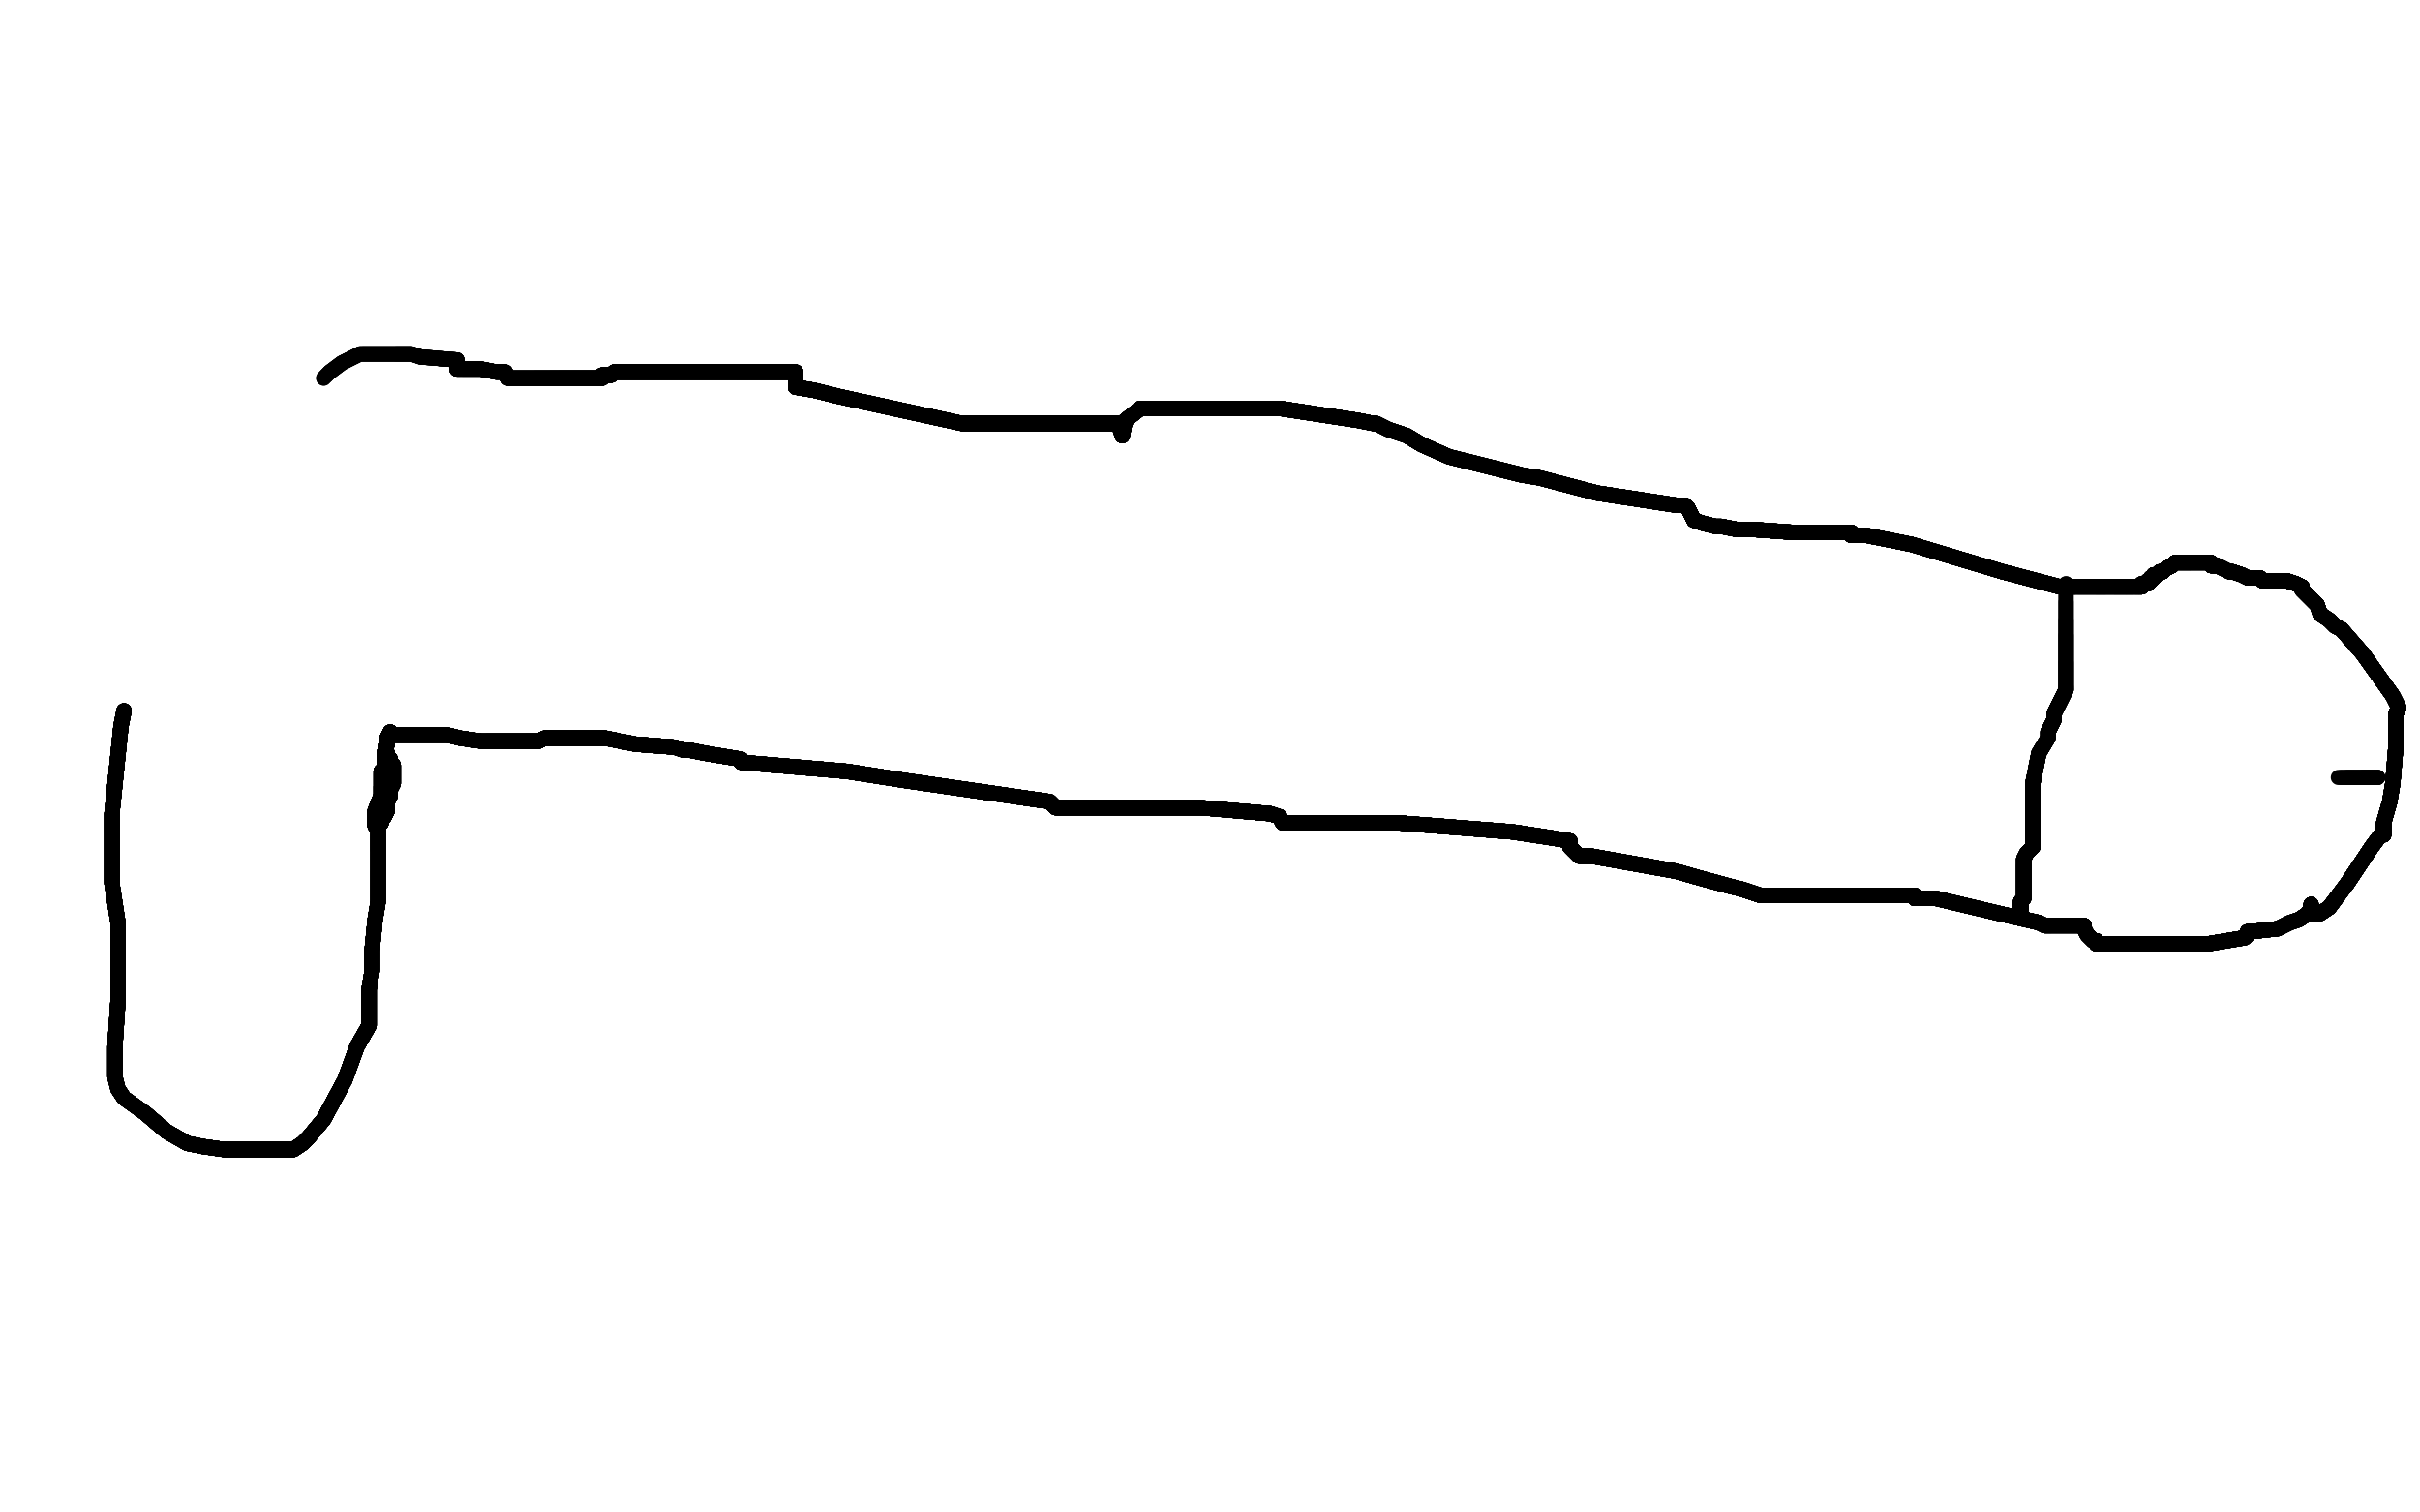 <?xml version="1.0" standalone="no"?>
<!DOCTYPE svg PUBLIC "-//W3C//DTD SVG 1.1//EN"
"http://www.w3.org/Graphics/SVG/1.1/DTD/svg11.dtd">

<svg width="800" height="500" version="1.1" xmlns="http://www.w3.org/2000/svg" xmlns:xlink="http://www.w3.org/1999/xlink" style="stroke-antialiasing: false"><desc>This SVG has been created on https://colorillo.com/</desc><rect x='0' y='0' width='800' height='500' style='fill: rgb(255,255,255); stroke-width:0' /><polyline points="41,235 40,240 37,269 37,275" style="fill: none; stroke: #black; stroke-width: 5; stroke-linejoin: round; stroke-linecap: round; stroke-antialiasing: false; stroke-antialias: 0; opacity: 1.0"/>
<polyline points="41,235 40,240 37,269 37,275 37,281 37,292 39,305 39,317" style="fill: none; stroke: #black; stroke-width: 5; stroke-linejoin: round; stroke-linecap: round; stroke-antialiasing: false; stroke-antialias: 0; opacity: 1.0"/>
<polyline points="41,235 40,240 37,269 37,275 37,281 37,292 39,305 39,317 39,321 39,331 38,346 38,356" style="fill: none; stroke: #black; stroke-width: 5; stroke-linejoin: round; stroke-linecap: round; stroke-antialiasing: false; stroke-antialias: 0; opacity: 1.0"/>
<polyline points="41,235 40,240 37,269 37,275 37,281 37,292 39,305 39,317 39,321 39,331 38,346 38,356 39,360 41,363 48,368 55,374" style="fill: none; stroke: #black; stroke-width: 5; stroke-linejoin: round; stroke-linecap: round; stroke-antialiasing: false; stroke-antialias: 0; opacity: 1.0"/>
<polyline points="41,235 40,240 37,269 37,275 37,281 37,292 39,305 39,317 39,321 39,331 38,346 38,356 39,360 41,363 48,368 55,374 62,378 67,379 74,380" style="fill: none; stroke: #black; stroke-width: 5; stroke-linejoin: round; stroke-linecap: round; stroke-antialiasing: false; stroke-antialias: 0; opacity: 1.0"/>
<polyline points="41,235 40,240 37,269 37,275 37,281 37,292 39,305 39,317 39,321 39,331 38,346 38,356 39,360 41,363 48,368 55,374 62,378 67,379 74,380 87,380 97,380 100,378" style="fill: none; stroke: #black; stroke-width: 5; stroke-linejoin: round; stroke-linecap: round; stroke-antialiasing: false; stroke-antialias: 0; opacity: 1.0"/>
<polyline points="41,235 40,240 37,269 37,275 37,281 37,292 39,305 39,317 39,321 39,331 38,346 38,356 39,360 41,363 48,368 55,374 62,378 67,379 74,380 87,380 97,380 100,378 102,376 107,370 114,357" style="fill: none; stroke: #black; stroke-width: 5; stroke-linejoin: round; stroke-linecap: round; stroke-antialiasing: false; stroke-antialias: 0; opacity: 1.0"/>
<polyline points="41,235 40,240 37,269 37,275 37,281 37,292 39,305 39,317 39,321 39,331 38,346 38,356 39,360 41,363 48,368 55,374 62,378 67,379 74,380 87,380 97,380 100,378 102,376 107,370 114,357 118,346 122,339 122,327" style="fill: none; stroke: #black; stroke-width: 5; stroke-linejoin: round; stroke-linecap: round; stroke-antialiasing: false; stroke-antialias: 0; opacity: 1.0"/>
<polyline points="41,235 40,240 37,269 37,275 37,281 37,292 39,305 39,317 39,321 39,331 38,346 38,356 39,360 41,363 48,368 55,374 62,378 67,379 74,380 87,380 97,380 100,378 102,376 107,370 114,357 118,346 122,339 122,327 123,321 123,318 123,314 124,304" style="fill: none; stroke: #black; stroke-width: 5; stroke-linejoin: round; stroke-linecap: round; stroke-antialiasing: false; stroke-antialias: 0; opacity: 1.0"/>
<polyline points="41,235 40,240 37,269 37,275 37,281 37,292 39,305 39,317 39,321 39,331 38,346 38,356 39,360 41,363 48,368 55,374 62,378 67,379 74,380 87,380 97,380 100,378 102,376 107,370 114,357 118,346 122,339 122,327 123,321 123,318 123,314 124,304 125,298 125,296 125,290 125,288" style="fill: none; stroke: #black; stroke-width: 5; stroke-linejoin: round; stroke-linecap: round; stroke-antialiasing: false; stroke-antialias: 0; opacity: 1.0"/>
<polyline points="41,235 40,240 37,269 37,275 37,281 37,292 39,305 39,317 39,321 39,331 38,346 38,356 39,360 41,363 48,368 55,374 62,378 67,379 74,380 87,380 97,380 100,378 102,376 107,370 114,357 118,346 122,339 122,327 123,321 123,318 123,314 124,304 125,298 125,296 125,290 125,288 125,281 125,276 125,273" style="fill: none; stroke: #black; stroke-width: 5; stroke-linejoin: round; stroke-linecap: round; stroke-antialiasing: false; stroke-antialias: 0; opacity: 1.0"/>
<polyline points="41,235 40,240 37,269 37,275 37,281 37,292 39,305 39,317 39,321 39,331 38,346 38,356 39,360 41,363 48,368 55,374 62,378 67,379 74,380 87,380 97,380 100,378 102,376 107,370 114,357 118,346 122,339 122,327 123,321 123,318 123,314 124,304 125,298 125,296 125,290 125,288 125,281 125,276 125,273 124,273" style="fill: none; stroke: #black; stroke-width: 5; stroke-linejoin: round; stroke-linecap: round; stroke-antialiasing: false; stroke-antialias: 0; opacity: 1.0"/>
<polyline points="41,235 40,240 37,269 37,275 37,281 37,292 39,305 39,317 39,321 39,331 38,346 38,356 39,360 41,363 48,368 55,374 62,378 67,379 74,380 87,380 97,380 100,378 102,376 107,370 114,357 118,346 122,339 122,327 123,321 123,318 123,314 124,304 125,298 125,296 125,290 125,288 125,281 125,276 125,273 124,273 124,272 124,268 126,263" style="fill: none; stroke: #black; stroke-width: 5; stroke-linejoin: round; stroke-linecap: round; stroke-antialiasing: false; stroke-antialias: 0; opacity: 1.0"/>
<polyline points="41,235 40,240 37,269 37,275 37,281 37,292 39,305 39,317 39,321 39,331 38,346 38,356 39,360 41,363 48,368 55,374 62,378 67,379 74,380 87,380 97,380 100,378 102,376 107,370 114,357 118,346 122,339 122,327 123,321 123,318 123,314 124,304 125,298 125,296 125,290 125,288 125,281 125,276 125,273 124,273 124,272 124,268 126,263 126,262 126,260 126,256" style="fill: none; stroke: #black; stroke-width: 5; stroke-linejoin: round; stroke-linecap: round; stroke-antialiasing: false; stroke-antialias: 0; opacity: 1.0"/>
<polyline points="41,235 40,240 37,269 37,275 37,281 37,292 39,305 39,317 39,321 39,331 38,346 38,356 39,360 41,363 48,368 55,374 62,378 67,379 74,380 87,380 97,380 100,378 102,376 107,370 114,357 118,346 122,339 122,327 123,321 123,318 123,314 124,304 125,298 125,296 125,290 125,288 125,281 125,276 125,273 124,273 124,272 124,268 126,263 126,262 126,260 126,256 126,255 127,255 127,254 128,253" style="fill: none; stroke: #black; stroke-width: 5; stroke-linejoin: round; stroke-linecap: round; stroke-antialiasing: false; stroke-antialias: 0; opacity: 1.0"/>
<polyline points="39,321 39,331 38,346 38,356 39,360 41,363 48,368 55,374 62,378 67,379 74,380 87,380 97,380 100,378 102,376 107,370 114,357 118,346 122,339 122,327 123,321 123,318 123,314 124,304 125,298 125,296 125,290 125,288 125,281 125,276 125,273 124,273 124,272 124,268 126,263 126,262 126,260 126,256 126,255 127,255 127,254 128,253 128,252 128,251 128,250 128,249" style="fill: none; stroke: #black; stroke-width: 5; stroke-linejoin: round; stroke-linecap: round; stroke-antialiasing: false; stroke-antialias: 0; opacity: 1.0"/>
<polyline points="39,321 39,331 38,346 38,356 39,360 41,363 48,368 55,374 62,378 67,379 74,380 87,380 97,380 100,378 102,376 107,370 114,357 118,346 122,339 122,327 123,321 123,318 123,314 124,304 125,298 125,296 125,290 125,288 125,281 125,276 125,273 124,273 124,272 124,268 126,263 126,262 126,260 126,256 126,255 127,255 127,254 128,253 128,252 128,251 128,250 128,249 128,251 129,251 129,253" style="fill: none; stroke: #black; stroke-width: 5; stroke-linejoin: round; stroke-linecap: round; stroke-antialiasing: false; stroke-antialias: 0; opacity: 1.0"/>
<polyline points="48,368 55,374 62,378 67,379 74,380 87,380 97,380 100,378 102,376 107,370 114,357 118,346 122,339 122,327 123,321 123,318 123,314 124,304 125,298 125,296 125,290 125,288 125,281 125,276 125,273 124,273 124,272 124,268 126,263 126,262 126,260 126,256 126,255 127,255 127,254 128,253 128,252 128,251 128,250 128,249 128,251 129,251 129,253 130,253 130,255 130,257 130,259" style="fill: none; stroke: #black; stroke-width: 5; stroke-linejoin: round; stroke-linecap: round; stroke-antialiasing: false; stroke-antialias: 0; opacity: 1.0"/>
<polyline points="48,368 55,374 62,378 67,379 74,380 87,380 97,380 100,378 102,376 107,370 114,357 118,346 122,339 122,327 123,321 123,318 123,314 124,304 125,298 125,296 125,290 125,288 125,281 125,276 125,273 124,273 124,272 124,268 126,263 126,262 126,260 126,256 126,255 127,255 127,254 128,253 128,252 128,251 128,250 128,249 128,251 129,251 129,253 130,253 130,255 130,257 130,259 129,261 129,263 128,265" style="fill: none; stroke: #black; stroke-width: 5; stroke-linejoin: round; stroke-linecap: round; stroke-antialiasing: false; stroke-antialias: 0; opacity: 1.0"/>
<polyline points="74,380 87,380 97,380 100,378 102,376 107,370 114,357 118,346 122,339 122,327 123,321 123,318 123,314 124,304 125,298 125,296 125,290 125,288 125,281 125,276 125,273 124,273 124,272 124,268 126,263 126,262 126,260 126,256 126,255 127,255 127,254 128,253 128,252 128,251 128,250 128,249 128,251 129,251 129,253 130,253 130,255 130,257 130,259 129,261 129,263 128,265 128,266 128,267" style="fill: none; stroke: #black; stroke-width: 5; stroke-linejoin: round; stroke-linecap: round; stroke-antialiasing: false; stroke-antialias: 0; opacity: 1.0"/>
<polyline points="97,380 100,378 102,376 107,370 114,357 118,346 122,339 122,327 123,321 123,318 123,314 124,304 125,298 125,296 125,290 125,288 125,281 125,276 125,273 124,273 124,272 124,268 126,263 126,262 126,260 126,256 126,255 127,255 127,254 128,253 128,252 128,251 128,250 128,249 128,251 129,251 129,253 130,253 130,255 130,257 130,259 129,261 129,263 128,265 128,266 128,267 128,268 127,270 126,271" style="fill: none; stroke: #black; stroke-width: 5; stroke-linejoin: round; stroke-linecap: round; stroke-antialiasing: false; stroke-antialias: 0; opacity: 1.0"/>
<polyline points="97,380 100,378 102,376 107,370 114,357 118,346 122,339 122,327 123,321 123,318 123,314 124,304 125,298 125,296 125,290 125,288 125,281 125,276 125,273 124,273 124,272 124,268 126,263 126,262 126,260 126,256 126,255 127,255 127,254 128,253 128,252 128,251 128,250 128,249 128,251 129,251 129,253 130,253 130,255 130,257 130,259 129,261 129,263 128,265 128,266 128,267 128,268 127,270 126,271 126,272" style="fill: none; stroke: #black; stroke-width: 5; stroke-linejoin: round; stroke-linecap: round; stroke-antialiasing: false; stroke-antialias: 0; opacity: 1.0"/>
<polyline points="123,321 123,318 123,314 124,304 125,298 125,296 125,290 125,288 125,281 125,276 125,273 124,273 124,272 124,268 126,263 126,262 126,260 126,256 126,255 127,255 127,254 128,253 128,252 128,251 128,250 128,249 128,251 129,251 129,253 130,253 130,255 130,257 130,259 129,261 129,263 128,265 128,266 128,267 128,268 127,270 126,271 126,272 126,267 126,260 127,259 127,258" style="fill: none; stroke: #black; stroke-width: 5; stroke-linejoin: round; stroke-linecap: round; stroke-antialiasing: false; stroke-antialias: 0; opacity: 1.0"/>
<polyline points="123,321 123,318 123,314 124,304 125,298 125,296 125,290 125,288 125,281 125,276 125,273 124,273 124,272 124,268 126,263 126,262 126,260 126,256 126,255 127,255 127,254 128,253 128,252 128,251 128,250 128,249 128,251 129,251 129,253 130,253 130,255 130,257 130,259 129,261 129,263 128,265 128,266 128,267 128,268 127,270 126,271 126,272 126,267 126,260 127,259 127,258 127,257 127,256" style="fill: none; stroke: #black; stroke-width: 5; stroke-linejoin: round; stroke-linecap: round; stroke-antialiasing: false; stroke-antialias: 0; opacity: 1.0"/>
<polyline points="123,314 124,304 125,298 125,296 125,290 125,288 125,281 125,276 125,273 124,273 124,272 124,268 126,263 126,262 126,260 126,256 126,255 127,255 127,254 128,253 128,252 128,251 128,250 128,249 128,251 129,251 129,253 130,253 130,255 130,257 130,259 129,261 129,263 128,265 128,266 128,267 128,268 127,270 126,271 126,272 126,267 126,260 127,259 127,258 127,257 127,256 127,255 127,253 127,251" style="fill: none; stroke: #black; stroke-width: 5; stroke-linejoin: round; stroke-linecap: round; stroke-antialiasing: false; stroke-antialias: 0; opacity: 1.0"/>
<polyline points="125,281 125,276 125,273 124,273 124,272 124,268 126,263 126,262 126,260 126,256 126,255 127,255 127,254 128,253 128,252 128,251 128,250 128,249 128,251 129,251 129,253 130,253 130,255 130,257 130,259 129,261 129,263 128,265 128,266 128,267 128,268 127,270 126,271 126,272 126,267 126,260 127,259 127,258 127,257 127,256 127,255 127,253 127,251 127,249 128,246 128,244 129,242" style="fill: none; stroke: #black; stroke-width: 5; stroke-linejoin: round; stroke-linecap: round; stroke-antialiasing: false; stroke-antialias: 0; opacity: 1.0"/>
<polyline points="125,281 125,276 125,273 124,273 124,272 124,268 126,263 126,262 126,260 126,256 126,255 127,255 127,254 128,253 128,252 128,251 128,250 128,249 128,251 129,251 129,253 130,253 130,255 130,257 130,259 129,261 129,263 128,265 128,266 128,267 128,268 127,270 126,271 126,272 126,267 126,260 127,259 127,258 127,257 127,256 127,255 127,253 127,251 127,249 128,246 128,244 129,242 129,243" style="fill: none; stroke: #black; stroke-width: 5; stroke-linejoin: round; stroke-linecap: round; stroke-antialiasing: false; stroke-antialias: 0; opacity: 1.0"/>
<polyline points="124,272 124,268 126,263 126,262 126,260 126,256 126,255 127,255 127,254 128,253 128,252 128,251 128,250 128,249 128,251 129,251 129,253 130,253 130,255 130,257 130,259 129,261 129,263 128,265 128,266 128,267 128,268 127,270 126,271 126,272 126,267 126,260 127,259 127,258 127,257 127,256 127,255 127,253 127,251 127,249 128,246 128,244 129,242 129,243 136,243 148,243 152,244 159,245" style="fill: none; stroke: #black; stroke-width: 5; stroke-linejoin: round; stroke-linecap: round; stroke-antialiasing: false; stroke-antialias: 0; opacity: 1.0"/>
<polyline points="126,260 126,256 126,255 127,255 127,254 128,253 128,252 128,251 128,250 128,249 128,251 129,251 129,253 130,253 130,255 130,257 130,259 129,261 129,263 128,265 128,266 128,267 128,268 127,270 126,271 126,272 126,267 126,260 127,259 127,258 127,257 127,256 127,255 127,253 127,251 127,249 128,246 128,244 129,242 129,243 136,243 148,243 152,244 159,245 161,245 169,245 174,245 178,245" style="fill: none; stroke: #black; stroke-width: 5; stroke-linejoin: round; stroke-linecap: round; stroke-antialiasing: false; stroke-antialias: 0; opacity: 1.0"/>
<polyline points="126,255 127,255 127,254 128,253 128,252 128,251 128,250 128,249 128,251 129,251 129,253 130,253 130,255 130,257 130,259 129,261 129,263 128,265 128,266 128,267 128,268 127,270 126,271 126,272 126,267 126,260 127,259 127,258 127,257 127,256 127,255 127,253 127,251 127,249 128,246 128,244 129,242 129,243 136,243 148,243 152,244 159,245 161,245 169,245 174,245 178,245 180,244 181,244 182,244" style="fill: none; stroke: #black; stroke-width: 5; stroke-linejoin: round; stroke-linecap: round; stroke-antialiasing: false; stroke-antialias: 0; opacity: 1.0"/>
<polyline points="128,250 128,249 128,251 129,251 129,253 130,253 130,255 130,257 130,259 129,261 129,263 128,265 128,266 128,267 128,268 127,270 126,271 126,272 126,267 126,260 127,259 127,258 127,257 127,256 127,255 127,253 127,251 127,249 128,246 128,244 129,242 129,243 136,243 148,243 152,244 159,245 161,245 169,245 174,245 178,245 180,244 181,244 182,244 183,244 186,244 200,244 210,246" style="fill: none; stroke: #black; stroke-width: 5; stroke-linejoin: round; stroke-linecap: round; stroke-antialiasing: false; stroke-antialias: 0; opacity: 1.0"/>
<polyline points="129,253 130,253 130,255 130,257 130,259 129,261 129,263 128,265 128,266 128,267 128,268 127,270 126,271 126,272 126,267 126,260 127,259 127,258 127,257 127,256 127,255 127,253 127,251 127,249 128,246 128,244 129,242 129,243 136,243 148,243 152,244 159,245 161,245 169,245 174,245 178,245 180,244 181,244 182,244 183,244 186,244 200,244 210,246 223,247 226,248 228,248 233,249 245,251" style="fill: none; stroke: #black; stroke-width: 5; stroke-linejoin: round; stroke-linecap: round; stroke-antialiasing: false; stroke-antialias: 0; opacity: 1.0"/>
<polyline points="129,253 130,253 130,255 130,257 130,259 129,261 129,263 128,265 128,266 128,267 128,268 127,270 126,271 126,272 126,267 126,260 127,259 127,258 127,257 127,256 127,255 127,253 127,251 127,249 128,246 128,244 129,242 129,243 136,243 148,243 152,244 159,245 161,245 169,245 174,245 178,245 180,244 181,244 182,244 183,244 186,244 200,244 210,246 223,247 226,248 228,248 233,249 245,251 245,252" style="fill: none; stroke: #black; stroke-width: 5; stroke-linejoin: round; stroke-linecap: round; stroke-antialiasing: false; stroke-antialias: 0; opacity: 1.0"/>
<polyline points="130,259 129,261 129,263 128,265 128,266 128,267 128,268 127,270 126,271 126,272 126,267 126,260 127,259 127,258 127,257 127,256 127,255 127,253 127,251 127,249 128,246 128,244 129,242 129,243 136,243 148,243 152,244 159,245 161,245 169,245 174,245 178,245 180,244 181,244 182,244 183,244 186,244 200,244 210,246 223,247 226,248 228,248 233,249 245,251 245,252 280,255 299,258 347,265" style="fill: none; stroke: #black; stroke-width: 5; stroke-linejoin: round; stroke-linecap: round; stroke-antialiasing: false; stroke-antialias: 0; opacity: 1.0"/>
<polyline points="130,259 129,261 129,263 128,265 128,266 128,267 128,268 127,270 126,271 126,272 126,267 126,260 127,259 127,258 127,257 127,256 127,255 127,253 127,251 127,249 128,246 128,244 129,242 129,243 136,243 148,243 152,244 159,245 161,245 169,245 174,245 178,245 180,244 181,244 182,244 183,244 186,244 200,244 210,246 223,247 226,248 228,248 233,249 245,251 245,252 280,255 299,258 347,265 349,267 353,267" style="fill: none; stroke: #black; stroke-width: 5; stroke-linejoin: round; stroke-linecap: round; stroke-antialiasing: false; stroke-antialias: 0; opacity: 1.0"/>
<polyline points="126,271 126,272 126,267 126,260 127,259 127,258 127,257 127,256 127,255 127,253 127,251 127,249 128,246 128,244 129,242 129,243 136,243 148,243 152,244 159,245 161,245 169,245 174,245 178,245 180,244 181,244 182,244 183,244 186,244 200,244 210,246 223,247 226,248 228,248 233,249 245,251 245,252 280,255 299,258 347,265 349,267 353,267 373,267 397,267 420,269 423,270" style="fill: none; stroke: #black; stroke-width: 5; stroke-linejoin: round; stroke-linecap: round; stroke-antialiasing: false; stroke-antialias: 0; opacity: 1.0"/>
<polyline points="126,271 126,272 126,267 126,260 127,259 127,258 127,257 127,256 127,255 127,253 127,251 127,249 128,246 128,244 129,242 129,243 136,243 148,243 152,244 159,245 161,245 169,245 174,245 178,245 180,244 181,244 182,244 183,244 186,244 200,244 210,246 223,247 226,248 228,248 233,249 245,251 245,252 280,255 299,258 347,265 349,267 353,267 373,267 397,267 420,269 423,270 424,272 431,272 462,272" style="fill: none; stroke: #black; stroke-width: 5; stroke-linejoin: round; stroke-linecap: round; stroke-antialiasing: false; stroke-antialias: 0; opacity: 1.0"/>
<polyline points="127,259 127,258 127,257 127,256 127,255 127,253 127,251 127,249 128,246 128,244 129,242 129,243 136,243 148,243 152,244 159,245 161,245 169,245 174,245 178,245 180,244 181,244 182,244 183,244 186,244 200,244 210,246 223,247 226,248 228,248 233,249 245,251 245,252 280,255 299,258 347,265 349,267 353,267 373,267 397,267 420,269 423,270 424,272 431,272 462,272 500,275 513,277 519,278" style="fill: none; stroke: #black; stroke-width: 5; stroke-linejoin: round; stroke-linecap: round; stroke-antialiasing: false; stroke-antialias: 0; opacity: 1.0"/>
<polyline points="127,257 127,256 127,255 127,253 127,251 127,249 128,246 128,244 129,242 129,243 136,243 148,243 152,244 159,245 161,245 169,245 174,245 178,245 180,244 181,244 182,244 183,244 186,244 200,244 210,246 223,247 226,248 228,248 233,249 245,251 245,252 280,255 299,258 347,265 349,267 353,267 373,267 397,267 420,269 423,270 424,272 431,272 462,272 500,275 513,277 519,278 519,280 520,281 522,283" style="fill: none; stroke: #black; stroke-width: 5; stroke-linejoin: round; stroke-linecap: round; stroke-antialiasing: false; stroke-antialias: 0; opacity: 1.0"/>
<polyline points="128,246 128,244 129,242 129,243 136,243 148,243 152,244 159,245 161,245 169,245 174,245 178,245 180,244 181,244 182,244 183,244 186,244 200,244 210,246 223,247 226,248 228,248 233,249 245,251 245,252 280,255 299,258 347,265 349,267 353,267 373,267 397,267 420,269 423,270 424,272 431,272 462,272 500,275 513,277 519,278 519,280 520,281 522,283 526,283 554,288 561,290 572,293" style="fill: none; stroke: #black; stroke-width: 5; stroke-linejoin: round; stroke-linecap: round; stroke-antialiasing: false; stroke-antialias: 0; opacity: 1.0"/>
<polyline points="128,246 128,244 129,242 129,243 136,243 148,243 152,244 159,245 161,245 169,245 174,245 178,245 180,244 181,244 182,244 183,244 186,244 200,244 210,246 223,247 226,248 228,248 233,249 245,251 245,252 280,255 299,258 347,265 349,267 353,267 373,267 397,267 420,269 423,270 424,272 431,272 462,272 500,275 513,277 519,278 519,280 520,281 522,283 526,283 554,288 561,290 572,293 576,294 582,296" style="fill: none; stroke: #black; stroke-width: 5; stroke-linejoin: round; stroke-linecap: round; stroke-antialiasing: false; stroke-antialias: 0; opacity: 1.0"/>
<polyline points="129,242 129,243 136,243 148,243 152,244 159,245 161,245 169,245 174,245 178,245 180,244 181,244 182,244 183,244 186,244 200,244 210,246 223,247 226,248 228,248 233,249 245,251 245,252 280,255 299,258 347,265 349,267 353,267 373,267 397,267 420,269 423,270 424,272 431,272 462,272 500,275 513,277 519,278 519,280 520,281 522,283 526,283 554,288 561,290 572,293 576,294 582,296 584,296 618,296" style="fill: none; stroke: #black; stroke-width: 5; stroke-linejoin: round; stroke-linecap: round; stroke-antialiasing: false; stroke-antialias: 0; opacity: 1.0"/>
<polyline points="161,245 169,245 174,245 178,245 180,244 181,244 182,244 183,244 186,244 200,244 210,246 223,247 226,248 228,248 233,249 245,251 245,252 280,255 299,258 347,265 349,267 353,267 373,267 397,267 420,269 423,270 424,272 431,272 462,272 500,275 513,277 519,278 519,280 520,281 522,283 526,283 554,288 561,290 572,293 576,294 582,296 584,296 618,296 623,296 631,296 633,296 633,297" style="fill: none; stroke: #black; stroke-width: 5; stroke-linejoin: round; stroke-linecap: round; stroke-antialiasing: false; stroke-antialias: 0; opacity: 1.0"/>
<polyline points="161,245 169,245 174,245 178,245 180,244 181,244 182,244 183,244 186,244 200,244 210,246 223,247 226,248 228,248 233,249 245,251 245,252 280,255 299,258 347,265 349,267 353,267 373,267 397,267 420,269 423,270 424,272 431,272 462,272 500,275 513,277 519,278 519,280 520,281 522,283 526,283 554,288 561,290 572,293 576,294 582,296 584,296 618,296 623,296 631,296 633,296 633,297 640,297 661,302 674,305" style="fill: none; stroke: #black; stroke-width: 5; stroke-linejoin: round; stroke-linecap: round; stroke-antialiasing: false; stroke-antialias: 0; opacity: 1.0"/>
<polyline points="174,245 178,245 180,244 181,244 182,244 183,244 186,244 200,244 210,246 223,247 226,248 228,248 233,249 245,251 245,252 280,255 299,258 347,265 349,267 353,267 373,267 397,267 420,269 423,270 424,272 431,272 462,272 500,275 513,277 519,278 519,280 520,281 522,283 526,283 554,288 561,290 572,293 576,294 582,296 584,296 618,296 623,296 631,296 633,296 633,297 640,297 661,302 674,305 676,306" style="fill: none; stroke: #black; stroke-width: 5; stroke-linejoin: round; stroke-linecap: round; stroke-antialiasing: false; stroke-antialias: 0; opacity: 1.0"/>
<polyline points="174,245 178,245 180,244 181,244 182,244 183,244 186,244 200,244 210,246 223,247 226,248 228,248 233,249 245,251 245,252 280,255 299,258 347,265 349,267 353,267 373,267 397,267 420,269 423,270 424,272 431,272 462,272 500,275 513,277 519,278 519,280 520,281 522,283 526,283 554,288 561,290 572,293 576,294 582,296 584,296 618,296 623,296 631,296 633,296 633,297 640,297 661,302 674,305 676,306 678,306" style="fill: none; stroke: #black; stroke-width: 5; stroke-linejoin: round; stroke-linecap: round; stroke-antialiasing: false; stroke-antialias: 0; opacity: 1.0"/>
<polyline points="186,244 200,244 210,246 223,247 226,248 228,248 233,249 245,251 245,252 280,255 299,258 347,265 349,267 353,267 373,267 397,267 420,269 423,270 424,272 431,272 462,272 500,275 513,277 519,278 519,280 520,281 522,283 526,283 554,288 561,290 572,293 576,294 582,296 584,296 618,296 623,296 631,296 633,296 633,297 640,297 661,302 674,305 676,306 678,306 680,306 685,306 688,306" style="fill: none; stroke: #black; stroke-width: 5; stroke-linejoin: round; stroke-linecap: round; stroke-antialiasing: false; stroke-antialias: 0; opacity: 1.0"/>
<polyline points="186,244 200,244 210,246 223,247 226,248 228,248 233,249 245,251 245,252 280,255 299,258 347,265 349,267 353,267 373,267 397,267 420,269 423,270 424,272 431,272 462,272 500,275 513,277 519,278 519,280 520,281 522,283 526,283 554,288 561,290 572,293 576,294 582,296 584,296 618,296 623,296 631,296 633,296 633,297 640,297 661,302 674,305 676,306 678,306 680,306 685,306 688,306 689,306" style="fill: none; stroke: #black; stroke-width: 5; stroke-linejoin: round; stroke-linecap: round; stroke-antialiasing: false; stroke-antialias: 0; opacity: 1.0"/>
<polyline points="210,246 223,247 226,248 228,248 233,249 245,251 245,252 280,255 299,258 347,265 349,267 353,267 373,267 397,267 420,269 423,270 424,272 431,272 462,272 500,275 513,277 519,278 519,280 520,281 522,283 526,283 554,288 561,290 572,293 576,294 582,296 584,296 618,296 623,296 631,296 633,296 633,297 640,297 661,302 674,305 676,306 678,306 680,306 685,306 688,306 689,306 689,307 690,309 691,310" style="fill: none; stroke: #black; stroke-width: 5; stroke-linejoin: round; stroke-linecap: round; stroke-antialiasing: false; stroke-antialias: 0; opacity: 1.0"/>
<polyline points="226,248 228,248 233,249 245,251 245,252 280,255 299,258 347,265 349,267 353,267 373,267 397,267 420,269 423,270 424,272 431,272 462,272 500,275 513,277 519,278 519,280 520,281 522,283 526,283 554,288 561,290 572,293 576,294 582,296 584,296 618,296 623,296 631,296 633,296 633,297 640,297 661,302 674,305 676,306 678,306 680,306 685,306 688,306 689,306 689,307 690,309 691,310 692,311 693,311" style="fill: none; stroke: #black; stroke-width: 5; stroke-linejoin: round; stroke-linecap: round; stroke-antialiasing: false; stroke-antialias: 0; opacity: 1.0"/>
<polyline points="226,248 228,248 233,249 245,251 245,252 280,255 299,258 347,265 349,267 353,267 373,267 397,267 420,269 423,270 424,272 431,272 462,272 500,275 513,277 519,278 519,280 520,281 522,283 526,283 554,288 561,290 572,293 576,294 582,296 584,296 618,296 623,296 631,296 633,296 633,297 640,297 661,302 674,305 676,306 678,306 680,306 685,306 688,306 689,306 689,307 690,309 691,310 692,311 693,311 693,312" style="fill: none; stroke: #black; stroke-width: 5; stroke-linejoin: round; stroke-linecap: round; stroke-antialiasing: false; stroke-antialias: 0; opacity: 1.0"/>
<polyline points="299,258 347,265 349,267 353,267 373,267 397,267 420,269 423,270 424,272 431,272 462,272 500,275 513,277 519,278 519,280 520,281 522,283 526,283 554,288 561,290 572,293 576,294 582,296 584,296 618,296 623,296 631,296 633,296 633,297 640,297 661,302 674,305 676,306 678,306 680,306 685,306 688,306 689,306 689,307 690,309 691,310 692,311 693,311 693,312 696,312 702,312 712,312" style="fill: none; stroke: #black; stroke-width: 5; stroke-linejoin: round; stroke-linecap: round; stroke-antialiasing: false; stroke-antialias: 0; opacity: 1.0"/>
<polyline points="299,258 347,265 349,267 353,267 373,267 397,267 420,269 423,270 424,272 431,272 462,272 500,275 513,277 519,278 519,280 520,281 522,283 526,283 554,288 561,290 572,293 576,294 582,296 584,296 618,296 623,296 631,296 633,296 633,297 640,297 661,302 674,305 676,306 678,306 680,306 685,306 688,306 689,306 689,307 690,309 691,310 692,311 693,311 693,312 696,312 702,312 712,312 714,312 717,312" style="fill: none; stroke: #black; stroke-width: 5; stroke-linejoin: round; stroke-linecap: round; stroke-antialiasing: false; stroke-antialias: 0; opacity: 1.0"/>
<polyline points="299,258 347,265 349,267 353,267 373,267 397,267 420,269 423,270 424,272 431,272 462,272 500,275 513,277 519,278 519,280 520,281 522,283 526,283 554,288 561,290 572,293 576,294 582,296 584,296 618,296 623,296 631,296 633,296 633,297 640,297 661,302 674,305 676,306 678,306 680,306 685,306 688,306 689,306 689,307 690,309 691,310 692,311 693,311 693,312 696,312 702,312 712,312 714,312" style="fill: none; stroke: #black; stroke-width: 5; stroke-linejoin: round; stroke-linecap: round; stroke-antialiasing: false; stroke-antialias: 0; opacity: 1.0"/>
<polyline points="420,269 423,270 424,272 431,272 462,272 500,275 513,277 519,278 519,280 520,281 522,283 526,283 554,288 561,290 572,293 576,294 582,296 584,296 618,296 623,296 631,296 633,296 633,297 640,297 661,302 674,305 676,306 678,306 680,306 685,306 688,306 689,306 689,307 690,309 691,310 692,311 693,311 693,312 696,312 702,312 712,312 714,312 717,312 718,312 725,312 730,312 742,310" style="fill: none; stroke: #black; stroke-width: 5; stroke-linejoin: round; stroke-linecap: round; stroke-antialiasing: false; stroke-antialias: 0; opacity: 1.0"/>
<polyline points="420,269 423,270 424,272 431,272 462,272 500,275 513,277 519,278 519,280 520,281 522,283 526,283 554,288 561,290 572,293 576,294 582,296 584,296 618,296 623,296 631,296 633,296 633,297 640,297 661,302 674,305 676,306 678,306 680,306 685,306 688,306 689,306 689,307 690,309 691,310 692,311 693,311 693,312 696,312 702,312 712,312 714,312 717,312 718,312 725,312 730,312 742,310 743,309 743,308" style="fill: none; stroke: #black; stroke-width: 5; stroke-linejoin: round; stroke-linecap: round; stroke-antialiasing: false; stroke-antialias: 0; opacity: 1.0"/>
<polyline points="513,277 519,278 519,280 520,281 522,283 526,283 554,288 561,290 572,293 576,294 582,296 584,296 618,296 623,296 631,296 633,296 633,297 640,297 661,302 674,305 676,306 678,306 680,306 685,306 688,306 689,306 689,307 690,309 691,310 692,311 693,311 693,312 696,312 702,312 712,312 714,312 717,312 718,312 725,312 730,312 742,310 743,309 743,308 744,308 753,307 757,305 760,304" style="fill: none; stroke: #black; stroke-width: 5; stroke-linejoin: round; stroke-linecap: round; stroke-antialiasing: false; stroke-antialias: 0; opacity: 1.0"/>
<polyline points="513,277 519,278 519,280 520,281 522,283 526,283 554,288 561,290 572,293 576,294 582,296 584,296 618,296 623,296 631,296 633,296 633,297 640,297 661,302 674,305 676,306 678,306 680,306 685,306 688,306 689,306 689,307 690,309 691,310 692,311 693,311 693,312 696,312 702,312 712,312 714,312 717,312 718,312 725,312 730,312 742,310 743,309 743,308 744,308 753,307 757,305 760,304 763,302" style="fill: none; stroke: #black; stroke-width: 5; stroke-linejoin: round; stroke-linecap: round; stroke-antialiasing: false; stroke-antialias: 0; opacity: 1.0"/>
<polyline points="519,280 520,281 522,283 526,283 554,288 561,290 572,293 576,294 582,296 584,296 618,296 623,296 631,296 633,296 633,297 640,297 661,302 674,305 676,306 678,306 680,306 685,306 688,306 689,306 689,307 690,309 691,310 692,311 693,311 693,312 696,312 702,312 712,312 714,312 717,312 718,312 725,312 730,312 742,310 743,309 743,308 744,308 753,307 757,305 760,304 763,302 764,300 764,299 764,302" style="fill: none; stroke: #black; stroke-width: 5; stroke-linejoin: round; stroke-linecap: round; stroke-antialiasing: false; stroke-antialias: 0; opacity: 1.0"/>
<polyline points="582,296 584,296 618,296 623,296 631,296 633,296 633,297 640,297 661,302 674,305 676,306 678,306 680,306 685,306 688,306 689,306 689,307 690,309 691,310 692,311 693,311 693,312 696,312 702,312 712,312 714,312 717,312 718,312 725,312 730,312 742,310 743,309 743,308 744,308 753,307 757,305 760,304 763,302 764,300 764,299 764,302 765,302 766,302 767,302 770,300 776,292" style="fill: none; stroke: #black; stroke-width: 5; stroke-linejoin: round; stroke-linecap: round; stroke-antialiasing: false; stroke-antialias: 0; opacity: 1.0"/>
<polyline points="582,296 584,296 618,296 623,296 631,296 633,296 633,297 640,297 661,302 674,305 676,306 678,306 680,306 685,306 688,306 689,306 689,307 690,309 691,310 692,311 693,311 693,312 696,312 702,312 712,312 714,312 717,312 718,312 725,312 730,312 742,310 743,309 743,308 744,308 753,307 757,305 760,304 763,302 764,300 764,299 764,302 765,302 766,302 767,302 770,300 776,292 784,280 787,276" style="fill: none; stroke: #black; stroke-width: 5; stroke-linejoin: round; stroke-linecap: round; stroke-antialiasing: false; stroke-antialias: 0; opacity: 1.0"/>
<polyline points="618,296 623,296 631,296 633,296 633,297 640,297 661,302 674,305 676,306 678,306 680,306 685,306 688,306 689,306 689,307 690,309 691,310 692,311 693,311 693,312 696,312 702,312 712,312 714,312 717,312 718,312 725,312 730,312 742,310 743,309 743,308 744,308 753,307 757,305 760,304 763,302 764,300 764,299 764,302 765,302 766,302 767,302 770,300 776,292 784,280 787,276 788,276 788,272 790,265" style="fill: none; stroke: #black; stroke-width: 5; stroke-linejoin: round; stroke-linecap: round; stroke-antialiasing: false; stroke-antialias: 0; opacity: 1.0"/>
<polyline points="661,302 674,305 676,306 678,306 680,306 685,306 688,306 689,306 689,307 690,309 691,310 692,311 693,311 693,312 696,312 702,312 712,312 714,312 717,312 718,312 725,312 730,312 742,310 743,309 743,308 744,308 753,307 757,305 760,304 763,302 764,300 764,299 764,302 765,302 766,302 767,302 770,300 776,292 784,280 787,276 788,276 788,272 790,265 791,259 792,247 792,242 792,236" style="fill: none; stroke: #black; stroke-width: 5; stroke-linejoin: round; stroke-linecap: round; stroke-antialiasing: false; stroke-antialias: 0; opacity: 1.0"/>
<polyline points="661,302 674,305 676,306 678,306 680,306 685,306 688,306 689,306 689,307 690,309 691,310 692,311 693,311 693,312 696,312 702,312 712,312 714,312 717,312 718,312 725,312 730,312 742,310 743,309 743,308 744,308 753,307 757,305 760,304 763,302 764,300 764,299 764,302 765,302 766,302 767,302 770,300 776,292 784,280 787,276 788,276 788,272 790,265 791,259 792,247 792,242 792,236 793,234" style="fill: none; stroke: #black; stroke-width: 5; stroke-linejoin: round; stroke-linecap: round; stroke-antialiasing: false; stroke-antialias: 0; opacity: 1.0"/>
<polyline points="689,307 690,309 691,310 692,311 693,311 693,312 696,312 702,312 712,312 714,312 717,312 718,312 725,312 730,312 742,310 743,309 743,308 744,308 753,307 757,305 760,304 763,302 764,300 764,299 764,302 765,302 766,302 767,302 770,300 776,292 784,280 787,276 788,276 788,272 790,265 791,259 792,247 792,242 792,236 793,234 791,230 781,216 774,208 772,207 770,205 767,203" style="fill: none; stroke: #black; stroke-width: 5; stroke-linejoin: round; stroke-linecap: round; stroke-antialiasing: false; stroke-antialias: 0; opacity: 1.0"/>
<polyline points="696,312 702,312 712,312 714,312 717,312 718,312 725,312 730,312 742,310 743,309 743,308 744,308 753,307 757,305 760,304 763,302 764,300 764,299 764,302 765,302 766,302 767,302 770,300 776,292 784,280 787,276 788,276 788,272 790,265 791,259 792,247 792,242 792,236 793,234 791,230 781,216 774,208 772,207 770,205 767,203 766,200 765,199 764,198 763,197 762,196 761,195 761,194" style="fill: none; stroke: #black; stroke-width: 5; stroke-linejoin: round; stroke-linecap: round; stroke-antialiasing: false; stroke-antialias: 0; opacity: 1.0"/>
<polyline points="717,312 718,312 725,312 730,312 742,310 743,309 743,308 744,308 753,307 757,305 760,304 763,302 764,300 764,299 764,302 765,302 766,302 767,302 770,300 776,292 784,280 787,276 788,276 788,272 790,265 791,259 792,247 792,242 792,236 793,234 791,230 781,216 774,208 772,207 770,205 767,203 766,200 765,199 764,198 763,197 762,196 761,195 761,194 759,193 756,192 752,192 751,192 748,192" style="fill: none; stroke: #black; stroke-width: 5; stroke-linejoin: round; stroke-linecap: round; stroke-antialiasing: false; stroke-antialias: 0; opacity: 1.0"/>
<polyline points="742,310 743,309 743,308 744,308 753,307 757,305 760,304 763,302 764,300 764,299 764,302 765,302 766,302 767,302 770,300 776,292 784,280 787,276 788,276 788,272 790,265 791,259 792,247 792,242 792,236 793,234 791,230 781,216 774,208 772,207 770,205 767,203 766,200 765,199 764,198 763,197 762,196 761,195 761,194 759,193 756,192 752,192 751,192 748,192 747,191 743,191 741,190 738,189" style="fill: none; stroke: #black; stroke-width: 5; stroke-linejoin: round; stroke-linecap: round; stroke-antialiasing: false; stroke-antialias: 0; opacity: 1.0"/>
<polyline points="689,307 690,309 691,310 692,311 693,311 693,312 696,312 702,312 712,312 714,312 717,312 718,312 725,312 730,312 742,310 743,309 743,308 744,308 753,307 757,305 760,304 763,302 764,300 764,299 764,302 765,302 766,302 767,302 770,300 776,292 784,280 787,276 788,276 788,272 790,265 791,259 792,247 792,242 792,236 793,234 791,230 781,216 774,208 772,207 770,205 767,203 766,200 765,199 764,198" style="fill: none; stroke: #black; stroke-width: 5; stroke-linejoin: round; stroke-linecap: round; stroke-antialiasing: false; stroke-antialias: 0; opacity: 1.0"/>
<polyline points="661,302 674,305 676,306 678,306 680,306 685,306 688,306 689,306 689,307 690,309 691,310 692,311 693,311 693,312 696,312 702,312 712,312 714,312 717,312 718,312 725,312 730,312 742,310 743,309 743,308 744,308 753,307 757,305 760,304 763,302 764,300 764,299 764,302 765,302 766,302 767,302 770,300 776,292 784,280 787,276 788,276 788,272 790,265 791,259 792,247 792,242 792,236 793,234 791,230 781,216" style="fill: none; stroke: #black; stroke-width: 5; stroke-linejoin: round; stroke-linecap: round; stroke-antialiasing: false; stroke-antialias: 0; opacity: 1.0"/>
<polyline points="753,307 757,305 760,304 763,302 764,300 764,299 764,302 765,302 766,302 767,302 770,300 776,292 784,280 787,276 788,276 788,272 790,265 791,259 792,247 792,242 792,236 793,234 791,230 781,216 774,208 772,207 770,205 767,203 766,200 765,199 764,198 763,197 762,196 761,195 761,194 759,193 756,192 752,192 751,192 748,192 747,191 743,191 741,190 738,189 737,189 735,188 733,187 732,187" style="fill: none; stroke: #black; stroke-width: 5; stroke-linejoin: round; stroke-linecap: round; stroke-antialiasing: false; stroke-antialias: 0; opacity: 1.0"/>
<polyline points="696,312 702,312 712,312 714,312 717,312 718,312 725,312 730,312 742,310 743,309 743,308 744,308 753,307 757,305 760,304 763,302 764,300 764,299 764,302 765,302 766,302 767,302 770,300 776,292 784,280 787,276 788,276 788,272 790,265 791,259 792,247 792,242 792,236 793,234 791,230 781,216 774,208 772,207 770,205 767,203 766,200 765,199 764,198 763,197 762,196 761,195 761,194 759,193 756,192" style="fill: none; stroke: #black; stroke-width: 5; stroke-linejoin: round; stroke-linecap: round; stroke-antialiasing: false; stroke-antialias: 0; opacity: 1.0"/>
<polyline points="764,302 765,302 766,302 767,302 770,300 776,292 784,280 787,276 788,276 788,272 790,265 791,259 792,247 792,242 792,236 793,234 791,230 781,216 774,208 772,207 770,205 767,203 766,200 765,199 764,198 763,197 762,196 761,195 761,194 759,193 756,192 752,192 751,192 748,192 747,191 743,191 741,190 738,189 737,189 735,188 733,187 732,187 731,187 731,186 726,186 725,186 724,186" style="fill: none; stroke: #black; stroke-width: 5; stroke-linejoin: round; stroke-linecap: round; stroke-antialiasing: false; stroke-antialias: 0; opacity: 1.0"/>
<polyline points="766,302 767,302 770,300 776,292 784,280 787,276 788,276 788,272 790,265 791,259 792,247 792,242 792,236 793,234 791,230 781,216 774,208 772,207 770,205 767,203 766,200 765,199 764,198 763,197 762,196 761,195 761,194 759,193 756,192 752,192 751,192 748,192 747,191 743,191 741,190 738,189 737,189 735,188 733,187 732,187 731,187 731,186 726,186 725,186 724,186 722,186 721,186 719,186 718,187" style="fill: none; stroke: #black; stroke-width: 5; stroke-linejoin: round; stroke-linecap: round; stroke-antialiasing: false; stroke-antialias: 0; opacity: 1.0"/>
<polyline points="784,280 787,276 788,276 788,272 790,265 791,259 792,247 792,242 792,236 793,234 791,230 781,216 774,208 772,207 770,205 767,203 766,200 765,199 764,198 763,197 762,196 761,195 761,194 759,193 756,192 752,192 751,192 748,192 747,191 743,191 741,190 738,189 737,189 735,188 733,187 732,187 731,187 731,186 726,186 725,186 724,186 722,186 721,186 719,186 718,187 716,188 715,189 714,189" style="fill: none; stroke: #black; stroke-width: 5; stroke-linejoin: round; stroke-linecap: round; stroke-antialiasing: false; stroke-antialias: 0; opacity: 1.0"/>
<polyline points="788,276 788,272 790,265 791,259 792,247 792,242 792,236 793,234 791,230 781,216 774,208 772,207 770,205 767,203 766,200 765,199 764,198 763,197 762,196 761,195 761,194 759,193 756,192 752,192 751,192 748,192 747,191 743,191 741,190 738,189 737,189 735,188 733,187 732,187 731,187 731,186 726,186 725,186 724,186 722,186 721,186 719,186 718,187 716,188 715,189 714,189 713,190 712,190 712,191" style="fill: none; stroke: #black; stroke-width: 5; stroke-linejoin: round; stroke-linecap: round; stroke-antialiasing: false; stroke-antialias: 0; opacity: 1.0"/>
<polyline points="792,236 793,234 791,230 781,216 774,208 772,207 770,205 767,203 766,200 765,199 764,198 763,197 762,196 761,195 761,194 759,193 756,192 752,192 751,192 748,192 747,191 743,191 741,190 738,189 737,189 735,188 733,187 732,187 731,187 731,186 726,186 725,186 724,186 722,186 721,186 719,186 718,187 716,188 715,189 714,189 713,190 712,190 712,191 711,191 711,192 710,192 710,193" style="fill: none; stroke: #black; stroke-width: 5; stroke-linejoin: round; stroke-linecap: round; stroke-antialiasing: false; stroke-antialias: 0; opacity: 1.0"/>
<polyline points="792,236 793,234 791,230 781,216 774,208 772,207 770,205 767,203 766,200 765,199 764,198 763,197 762,196 761,195 761,194 759,193 756,192 752,192 751,192 748,192 747,191 743,191 741,190 738,189 737,189 735,188 733,187 732,187 731,187 731,186 726,186 725,186 724,186 722,186 721,186 719,186 718,187 716,188 715,189 714,189 713,190 712,190 712,191 711,191 711,192 710,192 710,193 709,193 708,193" style="fill: none; stroke: #black; stroke-width: 5; stroke-linejoin: round; stroke-linecap: round; stroke-antialiasing: false; stroke-antialias: 0; opacity: 1.0"/>
<polyline points="792,236 793,234 791,230 781,216 774,208 772,207 770,205 767,203 766,200 765,199 764,198 763,197 762,196 761,195 761,194 759,193 756,192 752,192 751,192 748,192 747,191 743,191 741,190 738,189 737,189 735,188 733,187 732,187 731,187 731,186 726,186 725,186 724,186 722,186 721,186 719,186 718,187 716,188 715,189 714,189 713,190 712,190 712,191 711,191 711,192 710,192 710,193 709,193 708,193 708,194" style="fill: none; stroke: #black; stroke-width: 5; stroke-linejoin: round; stroke-linecap: round; stroke-antialiasing: false; stroke-antialias: 0; opacity: 1.0"/>
<polyline points="791,230 781,216 774,208 772,207 770,205 767,203 766,200 765,199 764,198 763,197 762,196 761,195 761,194 759,193 756,192 752,192 751,192 748,192 747,191 743,191 741,190 738,189 737,189 735,188 733,187 732,187 731,187 731,186 726,186 725,186 724,186 722,186 721,186 719,186 718,187 716,188 715,189 714,189 713,190 712,190 712,191 711,191 711,192 710,192 710,193 709,193 708,193 708,194 707,194" style="fill: none; stroke: #black; stroke-width: 5; stroke-linejoin: round; stroke-linecap: round; stroke-antialiasing: false; stroke-antialias: 0; opacity: 1.0"/>
<polyline points="791,230 781,216 774,208 772,207 770,205 767,203 766,200 765,199 764,198 763,197 762,196 761,195 761,194 759,193 756,192 752,192 751,192 748,192 747,191 743,191 741,190 738,189 737,189 735,188 733,187 732,187 731,187 731,186 726,186 725,186 724,186 722,186 721,186 719,186 718,187 716,188 715,189 714,189 713,190 712,190 712,191 711,191 711,192 710,192 710,193 709,193 708,193 708,194 707,194 706,194" style="fill: none; stroke: #black; stroke-width: 5; stroke-linejoin: round; stroke-linecap: round; stroke-antialiasing: false; stroke-antialias: 0; opacity: 1.0"/>
<polyline points="766,200 765,199 764,198 763,197 762,196 761,195 761,194 759,193 756,192 752,192 751,192 748,192 747,191 743,191 741,190 738,189 737,189 735,188 733,187 732,187 731,187 731,186 726,186 725,186 724,186 722,186 721,186 719,186 718,187 716,188 715,189 714,189 713,190 712,190 712,191 711,191 711,192 710,192 710,193 709,193 708,193 708,194 707,194 706,194 705,194 704,194 703,194" style="fill: none; stroke: #black; stroke-width: 5; stroke-linejoin: round; stroke-linecap: round; stroke-antialiasing: false; stroke-antialias: 0; opacity: 1.0"/>
<polyline points="766,200 765,199 764,198 763,197 762,196 761,195 761,194 759,193 756,192 752,192 751,192 748,192 747,191 743,191 741,190 738,189 737,189 735,188 733,187 732,187 731,187 731,186 726,186 725,186 724,186 722,186 721,186 719,186 718,187 716,188 715,189 714,189 713,190 712,190 712,191 711,191 711,192 710,192 710,193 709,193 708,193 708,194 707,194 706,194 705,194 704,194 703,194 702,194 699,194" style="fill: none; stroke: #black; stroke-width: 5; stroke-linejoin: round; stroke-linecap: round; stroke-antialiasing: false; stroke-antialias: 0; opacity: 1.0"/>
<polyline points="762,196 761,195 761,194 759,193 756,192 752,192 751,192 748,192 747,191 743,191 741,190 738,189 737,189 735,188 733,187 732,187 731,187 731,186 726,186 725,186 724,186 722,186 721,186 719,186 718,187 716,188 715,189 714,189 713,190 712,190 712,191 711,191 711,192 710,192 710,193 709,193 708,193 708,194 707,194 706,194 705,194 704,194 703,194 702,194 699,194 698,194 696,194 693,194" style="fill: none; stroke: #black; stroke-width: 5; stroke-linejoin: round; stroke-linecap: round; stroke-antialiasing: false; stroke-antialias: 0; opacity: 1.0"/>
<polyline points="756,192 752,192 751,192 748,192 747,191 743,191 741,190 738,189 737,189 735,188 733,187 732,187 731,187 731,186 726,186 725,186 724,186 722,186 721,186 719,186 718,187 716,188 715,189 714,189 713,190 712,190 712,191 711,191 711,192 710,192 710,193 709,193 708,193 708,194 707,194 706,194 705,194 704,194 703,194 702,194 699,194 698,194 696,194 693,194 691,194 690,194 688,194 687,194" style="fill: none; stroke: #black; stroke-width: 5; stroke-linejoin: round; stroke-linecap: round; stroke-antialiasing: false; stroke-antialias: 0; opacity: 1.0"/>
<polyline points="756,192 752,192 751,192 748,192 747,191 743,191 741,190 738,189 737,189 735,188 733,187 732,187 731,187 731,186 726,186 725,186 724,186 722,186 721,186 719,186 718,187 716,188 715,189 714,189 713,190 712,190 712,191 711,191 711,192 710,192 710,193 709,193 708,193 708,194 707,194 706,194 705,194 704,194 703,194 702,194 699,194 698,194 696,194 693,194 691,194 690,194 688,194 687,194 686,194 685,194" style="fill: none; stroke: #black; stroke-width: 5; stroke-linejoin: round; stroke-linecap: round; stroke-antialiasing: false; stroke-antialias: 0; opacity: 1.0"/>
<polyline points="741,190 738,189 737,189 735,188 733,187 732,187 731,187 731,186 726,186 725,186 724,186 722,186 721,186 719,186 718,187 716,188 715,189 714,189 713,190 712,190 712,191 711,191 711,192 710,192 710,193 709,193 708,193 708,194 707,194 706,194 705,194 704,194 703,194 702,194 699,194 698,194 696,194 693,194 691,194 690,194 688,194 687,194 686,194 685,194 681,194 662,189 632,180" style="fill: none; stroke: #black; stroke-width: 5; stroke-linejoin: round; stroke-linecap: round; stroke-antialiasing: false; stroke-antialias: 0; opacity: 1.0"/>
<polyline points="741,190 738,189 737,189 735,188 733,187 732,187 731,187 731,186 726,186 725,186 724,186 722,186 721,186 719,186 718,187 716,188 715,189 714,189 713,190 712,190 712,191 711,191 711,192 710,192 710,193 709,193 708,193 708,194 707,194 706,194 705,194 704,194 703,194 702,194 699,194 698,194 696,194 693,194 691,194 690,194 688,194 687,194 686,194 685,194 681,194 662,189 632,180 617,177 612,177" style="fill: none; stroke: #black; stroke-width: 5; stroke-linejoin: round; stroke-linecap: round; stroke-antialiasing: false; stroke-antialias: 0; opacity: 1.0"/>
<polyline points="737,189 735,188 733,187 732,187 731,187 731,186 726,186 725,186 724,186 722,186 721,186 719,186 718,187 716,188 715,189 714,189 713,190 712,190 712,191 711,191 711,192 710,192 710,193 709,193 708,193 708,194 707,194 706,194 705,194 704,194 703,194 702,194 699,194 698,194 696,194 693,194 691,194 690,194 688,194 687,194 686,194 685,194 681,194 662,189 632,180 617,177 612,177 612,176 611,176" style="fill: none; stroke: #black; stroke-width: 5; stroke-linejoin: round; stroke-linecap: round; stroke-antialiasing: false; stroke-antialias: 0; opacity: 1.0"/>
<polyline points="724,186 722,186 721,186 719,186 718,187 716,188 715,189 714,189 713,190 712,190 712,191 711,191 711,192 710,192 710,193 709,193 708,193 708,194 707,194 706,194 705,194 704,194 703,194 702,194 699,194 698,194 696,194 693,194 691,194 690,194 688,194 687,194 686,194 685,194 681,194 662,189 632,180 617,177 612,177 612,176 611,176 609,176 593,176 579,175 574,175 569,174" style="fill: none; stroke: #black; stroke-width: 5; stroke-linejoin: round; stroke-linecap: round; stroke-antialiasing: false; stroke-antialias: 0; opacity: 1.0"/>
<polyline points="724,186 722,186 721,186 719,186 718,187 716,188 715,189 714,189 713,190 712,190 712,191 711,191 711,192 710,192 710,193 709,193 708,193 708,194 707,194 706,194 705,194 704,194 703,194 702,194 699,194 698,194 696,194 693,194 691,194 690,194 688,194 687,194 686,194 685,194 681,194 662,189 632,180 617,177 612,177 612,176 611,176 609,176 593,176 579,175 574,175 569,174 567,174 563,173 560,172 558,168" style="fill: none; stroke: #black; stroke-width: 5; stroke-linejoin: round; stroke-linecap: round; stroke-antialiasing: false; stroke-antialias: 0; opacity: 1.0"/>
<polyline points="718,187 716,188 715,189 714,189 713,190 712,190 712,191 711,191 711,192 710,192 710,193 709,193 708,193 708,194 707,194 706,194 705,194 704,194 703,194 702,194 699,194 698,194 696,194 693,194 691,194 690,194 688,194 687,194 686,194 685,194 681,194 662,189 632,180 617,177 612,177 612,176 611,176 609,176 593,176 579,175 574,175 569,174 567,174 563,173 560,172 558,168 557,167 554,167" style="fill: none; stroke: #black; stroke-width: 5; stroke-linejoin: round; stroke-linecap: round; stroke-antialiasing: false; stroke-antialias: 0; opacity: 1.0"/>
<polyline points="711,192 710,192 710,193 709,193 708,193 708,194 707,194 706,194 705,194 704,194 703,194 702,194 699,194 698,194 696,194 693,194 691,194 690,194 688,194 687,194 686,194 685,194 681,194 662,189 632,180 617,177 612,177 612,176 611,176 609,176 593,176 579,175 574,175 569,174 567,174 563,173 560,172 558,168 557,167 554,167 528,163 509,158 503,157 479,151 470,147 465,144" style="fill: none; stroke: #black; stroke-width: 5; stroke-linejoin: round; stroke-linecap: round; stroke-antialiasing: false; stroke-antialias: 0; opacity: 1.0"/>
<polyline points="711,192 710,192 710,193 709,193 708,193 708,194 707,194 706,194 705,194 704,194 703,194 702,194 699,194 698,194 696,194 693,194 691,194 690,194 688,194 687,194 686,194 685,194 681,194 662,189 632,180 617,177 612,177 612,176 611,176 609,176 593,176 579,175 574,175 569,174 567,174 563,173 560,172 558,168 557,167 554,167 528,163 509,158 503,157 479,151 470,147 465,144 459,142 455,140" style="fill: none; stroke: #black; stroke-width: 5; stroke-linejoin: round; stroke-linecap: round; stroke-antialiasing: false; stroke-antialias: 0; opacity: 1.0"/>
<polyline points="711,192 710,192 710,193 709,193 708,193 708,194 707,194 706,194 705,194 704,194 703,194 702,194 699,194 698,194 696,194 693,194 691,194 690,194 688,194 687,194 686,194 685,194 681,194 662,189 632,180 617,177 612,177 612,176 611,176 609,176 593,176 579,175 574,175 569,174 567,174 563,173 560,172 558,168 557,167 554,167 528,163 509,158 503,157 479,151 470,147 465,144 459,142 455,140 454,140 449,139" style="fill: none; stroke: #black; stroke-width: 5; stroke-linejoin: round; stroke-linecap: round; stroke-antialiasing: false; stroke-antialias: 0; opacity: 1.0"/>
<polyline points="707,194 706,194 705,194 704,194 703,194 702,194 699,194 698,194 696,194 693,194 691,194 690,194 688,194 687,194 686,194 685,194 681,194 662,189 632,180 617,177 612,177 612,176 611,176 609,176 593,176 579,175 574,175 569,174 567,174 563,173 560,172 558,168 557,167 554,167 528,163 509,158 503,157 479,151 470,147 465,144 459,142 455,140 454,140 449,139 423,135 411,135 396,135" style="fill: none; stroke: #black; stroke-width: 5; stroke-linejoin: round; stroke-linecap: round; stroke-antialiasing: false; stroke-antialias: 0; opacity: 1.0"/>
<polyline points="705,194 704,194 703,194 702,194 699,194 698,194 696,194 693,194 691,194 690,194 688,194 687,194 686,194 685,194 681,194 662,189 632,180 617,177 612,177 612,176 611,176 609,176 593,176 579,175 574,175 569,174 567,174 563,173 560,172 558,168 557,167 554,167 528,163 509,158 503,157 479,151 470,147 465,144 459,142 455,140 454,140 449,139 423,135 411,135 396,135 378,135 377,135 372,139 371,144" style="fill: none; stroke: #black; stroke-width: 5; stroke-linejoin: round; stroke-linecap: round; stroke-antialiasing: false; stroke-antialias: 0; opacity: 1.0"/>
<polyline points="703,194 702,194 699,194 698,194 696,194 693,194 691,194 690,194 688,194 687,194 686,194 685,194 681,194 662,189 632,180 617,177 612,177 612,176 611,176 609,176 593,176 579,175 574,175 569,174 567,174 563,173 560,172 558,168 557,167 554,167 528,163 509,158 503,157 479,151 470,147 465,144 459,142 455,140 454,140 449,139 423,135 411,135 396,135 378,135 377,135 372,139 371,144 370,141 370,140" style="fill: none; stroke: #black; stroke-width: 5; stroke-linejoin: round; stroke-linecap: round; stroke-antialiasing: false; stroke-antialias: 0; opacity: 1.0"/>
<polyline points="696,194 693,194 691,194 690,194 688,194 687,194 686,194 685,194 681,194 662,189 632,180 617,177 612,177 612,176 611,176 609,176 593,176 579,175 574,175 569,174 567,174 563,173 560,172 558,168 557,167 554,167 528,163 509,158 503,157 479,151 470,147 465,144 459,142 455,140 454,140 449,139 423,135 411,135 396,135 378,135 377,135 372,139 371,144 370,141 370,140 369,140 344,140 318,140" style="fill: none; stroke: #black; stroke-width: 5; stroke-linejoin: round; stroke-linecap: round; stroke-antialiasing: false; stroke-antialias: 0; opacity: 1.0"/>
<polyline points="686,194 685,194 681,194 662,189 632,180 617,177 612,177 612,176 611,176 609,176 593,176 579,175 574,175 569,174 567,174 563,173 560,172 558,168 557,167 554,167 528,163 509,158 503,157 479,151 470,147 465,144 459,142 455,140 454,140 449,139 423,135 411,135 396,135 378,135 377,135 372,139 371,144 370,141 370,140 369,140 344,140 318,140 277,131 273,130 269,129 263,128 263,127" style="fill: none; stroke: #black; stroke-width: 5; stroke-linejoin: round; stroke-linecap: round; stroke-antialiasing: false; stroke-antialias: 0; opacity: 1.0"/>
<polyline points="686,194 685,194 681,194 662,189 632,180 617,177 612,177 612,176 611,176 609,176 593,176 579,175 574,175 569,174 567,174 563,173 560,172 558,168 557,167 554,167 528,163 509,158 503,157 479,151 470,147 465,144 459,142 455,140 454,140 449,139 423,135 411,135 396,135 378,135 377,135 372,139 371,144 370,141 370,140 369,140 344,140 318,140 277,131 273,130 269,129 263,128 263,127 263,125 263,124" style="fill: none; stroke: #black; stroke-width: 5; stroke-linejoin: round; stroke-linecap: round; stroke-antialiasing: false; stroke-antialias: 0; opacity: 1.0"/>
<polyline points="686,194 685,194 681,194 662,189 632,180 617,177 612,177 612,176 611,176 609,176 593,176 579,175 574,175 569,174 567,174 563,173 560,172 558,168 557,167 554,167 528,163 509,158 503,157 479,151 470,147 465,144 459,142 455,140 454,140 449,139 423,135 411,135 396,135 378,135 377,135 372,139 371,144 370,141 370,140 369,140 344,140 318,140 277,131 273,130 269,129 263,128 263,127 263,125 263,124 263,123" style="fill: none; stroke: #black; stroke-width: 5; stroke-linejoin: round; stroke-linecap: round; stroke-antialiasing: false; stroke-antialias: 0; opacity: 1.0"/>
<polyline points="632,180 617,177 612,177 612,176 611,176 609,176 593,176 579,175 574,175 569,174 567,174 563,173 560,172 558,168 557,167 554,167 528,163 509,158 503,157 479,151 470,147 465,144 459,142 455,140 454,140 449,139 423,135 411,135 396,135 378,135 377,135 372,139 371,144 370,141 370,140 369,140 344,140 318,140 277,131 273,130 269,129 263,128 263,127 263,125 263,124 263,123 258,123 244,123" style="fill: none; stroke: #black; stroke-width: 5; stroke-linejoin: round; stroke-linecap: round; stroke-antialiasing: false; stroke-antialias: 0; opacity: 1.0"/>
<polyline points="611,176 609,176 593,176 579,175 574,175 569,174 567,174 563,173 560,172 558,168 557,167 554,167 528,163 509,158 503,157 479,151 470,147 465,144 459,142 455,140 454,140 449,139 423,135 411,135 396,135 378,135 377,135 372,139 371,144 370,141 370,140 369,140 344,140 318,140 277,131 273,130 269,129 263,128 263,127 263,125 263,124 263,123 258,123 244,123 220,123 210,123 203,123 202,124" style="fill: none; stroke: #black; stroke-width: 5; stroke-linejoin: round; stroke-linecap: round; stroke-antialiasing: false; stroke-antialias: 0; opacity: 1.0"/>
<polyline points="611,176 609,176 593,176 579,175 574,175 569,174 567,174 563,173 560,172 558,168 557,167 554,167 528,163 509,158 503,157 479,151 470,147 465,144 459,142 455,140 454,140 449,139 423,135 411,135 396,135 378,135 377,135 372,139 371,144 370,141 370,140 369,140 344,140 318,140 277,131 273,130 269,129 263,128 263,127 263,125 263,124 263,123 258,123 244,123 220,123 210,123 203,123 202,124 199,124 199,125" style="fill: none; stroke: #black; stroke-width: 5; stroke-linejoin: round; stroke-linecap: round; stroke-antialiasing: false; stroke-antialias: 0; opacity: 1.0"/>
<polyline points="560,172 558,168 557,167 554,167 528,163 509,158 503,157 479,151 470,147 465,144 459,142 455,140 454,140 449,139 423,135 411,135 396,135 378,135 377,135 372,139 371,144 370,141 370,140 369,140 344,140 318,140 277,131 273,130 269,129 263,128 263,127 263,125 263,124 263,123 258,123 244,123 220,123 210,123 203,123 202,124 199,124 199,125 197,125 194,125 188,125 185,125" style="fill: none; stroke: #black; stroke-width: 5; stroke-linejoin: round; stroke-linecap: round; stroke-antialiasing: false; stroke-antialias: 0; opacity: 1.0"/>
<polyline points="560,172 558,168 557,167 554,167 528,163 509,158 503,157 479,151 470,147 465,144 459,142 455,140 454,140 449,139 423,135 411,135 396,135 378,135 377,135 372,139 371,144 370,141 370,140 369,140 344,140 318,140 277,131 273,130 269,129 263,128 263,127 263,125 263,124 263,123 258,123 244,123 220,123 210,123 203,123 202,124 199,124 199,125 197,125 194,125 188,125 185,125 184,125 183,125 182,125" style="fill: none; stroke: #black; stroke-width: 5; stroke-linejoin: round; stroke-linecap: round; stroke-antialiasing: false; stroke-antialias: 0; opacity: 1.0"/>
<polyline points="528,163 509,158 503,157 479,151 470,147 465,144 459,142 455,140 454,140 449,139 423,135 411,135 396,135 378,135 377,135 372,139 371,144 370,141 370,140 369,140 344,140 318,140 277,131 273,130 269,129 263,128 263,127 263,125 263,124 263,123 258,123 244,123 220,123 210,123 203,123 202,124 199,124 199,125 197,125 194,125 188,125 185,125 184,125 183,125 182,125 181,125 180,125 177,125" style="fill: none; stroke: #black; stroke-width: 5; stroke-linejoin: round; stroke-linecap: round; stroke-antialiasing: false; stroke-antialias: 0; opacity: 1.0"/>
<polyline points="454,140 449,139 423,135 411,135 396,135 378,135 377,135 372,139 371,144 370,141 370,140 369,140 344,140 318,140 277,131 273,130 269,129 263,128 263,127 263,125 263,124 263,123 258,123 244,123 220,123 210,123 203,123 202,124 199,124 199,125 197,125 194,125 188,125 185,125 184,125 183,125 182,125 181,125 180,125 177,125 176,125 173,125 172,125 169,125 168,125 167,123" style="fill: none; stroke: #black; stroke-width: 5; stroke-linejoin: round; stroke-linecap: round; stroke-antialiasing: false; stroke-antialias: 0; opacity: 1.0"/>
<polyline points="454,140 449,139 423,135 411,135 396,135 378,135 377,135 372,139 371,144 370,141 370,140 369,140 344,140 318,140 277,131 273,130 269,129 263,128 263,127 263,125 263,124 263,123 258,123 244,123 220,123 210,123 203,123 202,124 199,124 199,125 197,125 194,125 188,125 185,125 184,125 183,125 182,125 181,125 180,125 177,125 176,125 173,125 172,125 169,125 168,125 167,123 164,123 159,122 153,122" style="fill: none; stroke: #black; stroke-width: 5; stroke-linejoin: round; stroke-linecap: round; stroke-antialiasing: false; stroke-antialias: 0; opacity: 1.0"/>
<polyline points="423,135 411,135 396,135 378,135 377,135 372,139 371,144 370,141 370,140 369,140 344,140 318,140 277,131 273,130 269,129 263,128 263,127 263,125 263,124 263,123 258,123 244,123 220,123 210,123 203,123 202,124 199,124 199,125 197,125 194,125 188,125 185,125 184,125 183,125 182,125 181,125 180,125 177,125 176,125 173,125 172,125 169,125 168,125 167,123 164,123 159,122 153,122 152,122 151,122" style="fill: none; stroke: #black; stroke-width: 5; stroke-linejoin: round; stroke-linecap: round; stroke-antialiasing: false; stroke-antialias: 0; opacity: 1.0"/>
<polyline points="423,135 411,135 396,135 378,135 377,135 372,139 371,144 370,141 370,140 369,140 344,140 318,140 277,131 273,130 269,129 263,128 263,127 263,125 263,124 263,123 258,123 244,123 220,123 210,123 203,123 202,124 199,124 199,125 197,125 194,125 188,125 185,125 184,125 183,125 182,125 181,125 180,125 177,125 176,125 173,125 172,125 169,125 168,125 167,123 164,123 159,122 153,122 152,122 151,122 151,121" style="fill: none; stroke: #black; stroke-width: 5; stroke-linejoin: round; stroke-linecap: round; stroke-antialiasing: false; stroke-antialias: 0; opacity: 1.0"/>
<polyline points="377,135 372,139 371,144 370,141 370,140 369,140 344,140 318,140 277,131 273,130 269,129 263,128 263,127 263,125 263,124 263,123 258,123 244,123 220,123 210,123 203,123 202,124 199,124 199,125 197,125 194,125 188,125 185,125 184,125 183,125 182,125 181,125 180,125 177,125 176,125 173,125 172,125 169,125 168,125 167,123 164,123 159,122 153,122 152,122 151,122 151,121 151,120 151,119" style="fill: none; stroke: #black; stroke-width: 5; stroke-linejoin: round; stroke-linecap: round; stroke-antialiasing: false; stroke-antialias: 0; opacity: 1.0"/>
<polyline points="371,144 370,141 370,140 369,140 344,140 318,140 277,131 273,130 269,129 263,128 263,127 263,125 263,124 263,123 258,123 244,123 220,123 210,123 203,123 202,124 199,124 199,125 197,125 194,125 188,125 185,125 184,125 183,125 182,125 181,125 180,125 177,125 176,125 173,125 172,125 169,125 168,125 167,123 164,123 159,122 153,122 152,122 151,122 151,121 151,120 151,119 139,118 136,117 131,117" style="fill: none; stroke: #black; stroke-width: 5; stroke-linejoin: round; stroke-linecap: round; stroke-antialiasing: false; stroke-antialias: 0; opacity: 1.0"/>
<polyline points="344,140 318,140 277,131 273,130 269,129 263,128 263,127 263,125 263,124 263,123 258,123 244,123 220,123 210,123 203,123 202,124 199,124 199,125 197,125 194,125 188,125 185,125 184,125 183,125 182,125 181,125 180,125 177,125 176,125 173,125 172,125 169,125 168,125 167,123 164,123 159,122 153,122 152,122 151,122 151,121 151,120 151,119 139,118 136,117 131,117 127,117 123,117 120,117" style="fill: none; stroke: #black; stroke-width: 5; stroke-linejoin: round; stroke-linecap: round; stroke-antialiasing: false; stroke-antialias: 0; opacity: 1.0"/>
<polyline points="277,131 273,130 269,129 263,128 263,127 263,125 263,124 263,123 258,123 244,123 220,123 210,123 203,123 202,124 199,124 199,125 197,125 194,125 188,125 185,125 184,125 183,125 182,125 181,125 180,125 177,125 176,125 173,125 172,125 169,125 168,125 167,123 164,123 159,122 153,122 152,122 151,122 151,121 151,120 151,119 139,118 136,117 131,117 127,117 123,117 120,117 119,117 113,120 109,123" style="fill: none; stroke: #black; stroke-width: 5; stroke-linejoin: round; stroke-linecap: round; stroke-antialiasing: false; stroke-antialias: 0; opacity: 1.0"/>
<polyline points="277,131 273,130 269,129 263,128 263,127 263,125 263,124 263,123 258,123 244,123 220,123 210,123 203,123 202,124 199,124 199,125 197,125 194,125 188,125 185,125 184,125 183,125 182,125 181,125 180,125 177,125 176,125 173,125 172,125 169,125 168,125 167,123 164,123 159,122 153,122 152,122 151,122 151,121 151,120 151,119 139,118 136,117 131,117 127,117 123,117 120,117 119,117 113,120 109,123 108,124" style="fill: none; stroke: #black; stroke-width: 5; stroke-linejoin: round; stroke-linecap: round; stroke-antialiasing: false; stroke-antialias: 0; opacity: 1.0"/>
<polyline points="269,129 263,128 263,127 263,125 263,124 263,123 258,123 244,123 220,123 210,123 203,123 202,124 199,124 199,125 197,125 194,125 188,125 185,125 184,125 183,125 182,125 181,125 180,125 177,125 176,125 173,125 172,125 169,125 168,125 167,123 164,123 159,122 153,122 152,122 151,122 151,121 151,120 151,119 139,118 136,117 131,117 127,117 123,117 120,117 119,117 113,120 109,123 108,124 107,125" style="fill: none; stroke: #black; stroke-width: 5; stroke-linejoin: round; stroke-linecap: round; stroke-antialiasing: false; stroke-antialias: 0; opacity: 1.0"/>
<polyline points="269,129 263,128 263,127 263,125 263,124 263,123 258,123 244,123 220,123 210,123 203,123 202,124 199,124 199,125 197,125 194,125 188,125 185,125 184,125 183,125 182,125 181,125 180,125 177,125 176,125 173,125 172,125 169,125 168,125 167,123 164,123 159,122 153,122 152,122 151,122 151,121 151,120 151,119 139,118 136,117 131,117 127,117 123,117 120,117 119,117 113,120 109,123 108,124 107,125" style="fill: none; stroke: #black; stroke-width: 5; stroke-linejoin: round; stroke-linecap: round; stroke-antialiasing: false; stroke-antialias: 0; opacity: 1.0"/>
<polyline points="786,257 785,257 783,257 781,257" style="fill: none; stroke: #black; stroke-width: 5; stroke-linejoin: round; stroke-linecap: round; stroke-antialiasing: false; stroke-antialias: 0; opacity: 1.0"/>
<polyline points="786,257 785,257 783,257 781,257 778,257 776,257" style="fill: none; stroke: #black; stroke-width: 5; stroke-linejoin: round; stroke-linecap: round; stroke-antialiasing: false; stroke-antialias: 0; opacity: 1.0"/>
<polyline points="786,257 785,257 783,257 781,257 778,257 776,257 775,257 774,257" style="fill: none; stroke: #black; stroke-width: 5; stroke-linejoin: round; stroke-linecap: round; stroke-antialiasing: false; stroke-antialias: 0; opacity: 1.0"/>
<polyline points="786,257 785,257 783,257 781,257 778,257 776,257 775,257 774,257 773,257" style="fill: none; stroke: #black; stroke-width: 5; stroke-linejoin: round; stroke-linecap: round; stroke-antialiasing: false; stroke-antialias: 0; opacity: 1.0"/>
<polyline points="668,301 668,300 668,298 669,297 669,296" style="fill: none; stroke: #black; stroke-width: 5; stroke-linejoin: round; stroke-linecap: round; stroke-antialiasing: false; stroke-antialias: 0; opacity: 1.0"/>
<polyline points="668,301 668,300 668,298 669,297 669,296 669,294 669,292 669,290 669,289 669,286" style="fill: none; stroke: #black; stroke-width: 5; stroke-linejoin: round; stroke-linecap: round; stroke-antialiasing: false; stroke-antialias: 0; opacity: 1.0"/>
<polyline points="668,301 668,300 668,298 669,297 669,296 669,294 669,292 669,290 669,289 669,286 669,284 670,282 672,280 672,277" style="fill: none; stroke: #black; stroke-width: 5; stroke-linejoin: round; stroke-linecap: round; stroke-antialiasing: false; stroke-antialias: 0; opacity: 1.0"/>
<polyline points="668,301 668,300 668,298 669,297 669,296 669,294 669,292 669,290 669,289 669,286 669,284 670,282 672,280 672,277 672,276 672,271 672,265 672,259" style="fill: none; stroke: #black; stroke-width: 5; stroke-linejoin: round; stroke-linecap: round; stroke-antialiasing: false; stroke-antialias: 0; opacity: 1.0"/>
<polyline points="668,301 668,300 668,298 669,297 669,296 669,294 669,292 669,290 669,289 669,286 669,284 670,282 672,280 672,277 672,276 672,271 672,265 672,259 674,249 677,244 677,242 679,238" style="fill: none; stroke: #black; stroke-width: 5; stroke-linejoin: round; stroke-linecap: round; stroke-antialiasing: false; stroke-antialias: 0; opacity: 1.0"/>
<polyline points="668,301 668,300 668,298 669,297 669,296 669,294 669,292 669,290 669,289 669,286 669,284 670,282 672,280 672,277 672,276 672,271 672,265 672,259 674,249 677,244 677,242 679,238 679,236 683,228" style="fill: none; stroke: #black; stroke-width: 5; stroke-linejoin: round; stroke-linecap: round; stroke-antialiasing: false; stroke-antialias: 0; opacity: 1.0"/>
<polyline points="668,301 668,300 668,298 669,297 669,296 669,294 669,292 669,290 669,289 669,286 669,284 670,282 672,280 672,277 672,276 672,271 672,265 672,259 674,249 677,244 677,242 679,238 679,236 683,228 683,227" style="fill: none; stroke: #black; stroke-width: 5; stroke-linejoin: round; stroke-linecap: round; stroke-antialiasing: false; stroke-antialias: 0; opacity: 1.0"/>
<polyline points="668,301 668,300 668,298 669,297 669,296 669,294 669,292 669,290 669,289 669,286 669,284 670,282 672,280 672,277 672,276 672,271 672,265 672,259 674,249 677,244 677,242 679,238 679,236 683,228 683,227 683,225 683,224 683,220 683,219" style="fill: none; stroke: #black; stroke-width: 5; stroke-linejoin: round; stroke-linecap: round; stroke-antialiasing: false; stroke-antialias: 0; opacity: 1.0"/>
<polyline points="668,301 668,300 668,298 669,297 669,296 669,294 669,292 669,290 669,289 669,286 669,284 670,282 672,280 672,277 672,276 672,271 672,265 672,259 674,249 677,244 677,242 679,238 679,236 683,228 683,227 683,225 683,224 683,220 683,219 683,218 683,215 683,213 683,210" style="fill: none; stroke: #black; stroke-width: 5; stroke-linejoin: round; stroke-linecap: round; stroke-antialiasing: false; stroke-antialias: 0; opacity: 1.0"/>
<polyline points="668,301 668,300 668,298 669,297 669,296 669,294 669,292 669,290 669,289 669,286 669,284 670,282 672,280 672,277 672,276 672,271 672,265 672,259 674,249 677,244 677,242 679,238 679,236 683,228 683,227 683,225 683,224 683,220 683,219 683,218 683,215 683,213 683,210 683,209 683,208 683,205" style="fill: none; stroke: #black; stroke-width: 5; stroke-linejoin: round; stroke-linecap: round; stroke-antialiasing: false; stroke-antialias: 0; opacity: 1.0"/>
<polyline points="668,301 668,300 668,298 669,297 669,296 669,294 669,292 669,290 669,289 669,286 669,284 670,282 672,280 672,277 672,276 672,271 672,265 672,259 674,249 677,244 677,242 679,238 679,236 683,228 683,227 683,225 683,224 683,220 683,219 683,218 683,215 683,213 683,210 683,209 683,208 683,205 683,203 683,202 683,199" style="fill: none; stroke: #black; stroke-width: 5; stroke-linejoin: round; stroke-linecap: round; stroke-antialiasing: false; stroke-antialias: 0; opacity: 1.0"/>
<polyline points="668,301 668,300 668,298 669,297 669,296 669,294 669,292 669,290 669,289 669,286 669,284 670,282 672,280 672,277 672,276 672,271 672,265 672,259 674,249 677,244 677,242 679,238 679,236 683,228 683,227 683,225 683,224 683,220 683,219 683,218 683,215 683,213 683,210 683,209 683,208 683,205 683,203 683,202 683,199 683,197 683,195 683,194 683,193" style="fill: none; stroke: #black; stroke-width: 5; stroke-linejoin: round; stroke-linecap: round; stroke-antialiasing: false; stroke-antialias: 0; opacity: 1.0"/>
<polyline points="668,301 668,300 668,298 669,297 669,296 669,294 669,292 669,290 669,289 669,286 669,284 670,282 672,280 672,277 672,276 672,271 672,265 672,259 674,249 677,244 677,242 679,238 679,236 683,228 683,227 683,225 683,224 683,220 683,219 683,218 683,215 683,213 683,210 683,209 683,208 683,205 683,203 683,202 683,199 683,197 683,195 683,194 683,193" style="fill: none; stroke: #black; stroke-width: 5; stroke-linejoin: round; stroke-linecap: round; stroke-antialiasing: false; stroke-antialias: 0; opacity: 1.0"/>
</svg>
